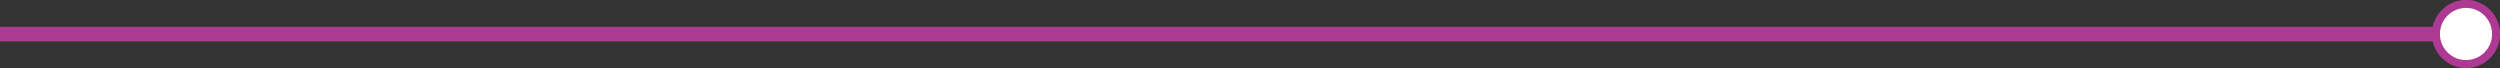 <?xml version="1.0" encoding="UTF-8"?><svg id="Text_1" xmlns="http://www.w3.org/2000/svg" viewBox="0 0 97.46 2.66"><rect x="0" y="0" width="97.46" height="2.66" fill="#333333" stroke="none"/><defs><style>.cls-1{fill:#fff;}.cls-2{fill:#ad3992;}.cls-3{fill:none;stroke:#ad3992;stroke-linecap:round;stroke-miterlimit:10;stroke-width:.57px;}</style></defs><line class="cls-3" y1="1.33" x2="96.13" y2="1.33"/><path class="cls-1" d="m95.23.58c-.41.5-.34,1.24.16,1.65.5.41,1.24.34,1.65-.16.41-.5.34-1.24-.16-1.65-.5-.41-1.24-.34-1.65.16Z"/><path class="cls-2" d="m95.11.48c.47-.57,1.31-.65,1.87-.18.57.47.65,1.31.18,1.87-.47.57-1.3.65-1.87.18-.57-.47-.65-1.3-.18-1.87.47-.57-.47.57,0,0Zm1.81,1.49c.36-.43.29-1.08-.14-1.43-.43-.36-1.08-.29-1.43.14-.36.43-.29,1.08.14,1.43.43.36,1.08.29,1.43-.14.36-.43-.36.43,0,0Z"/></svg>